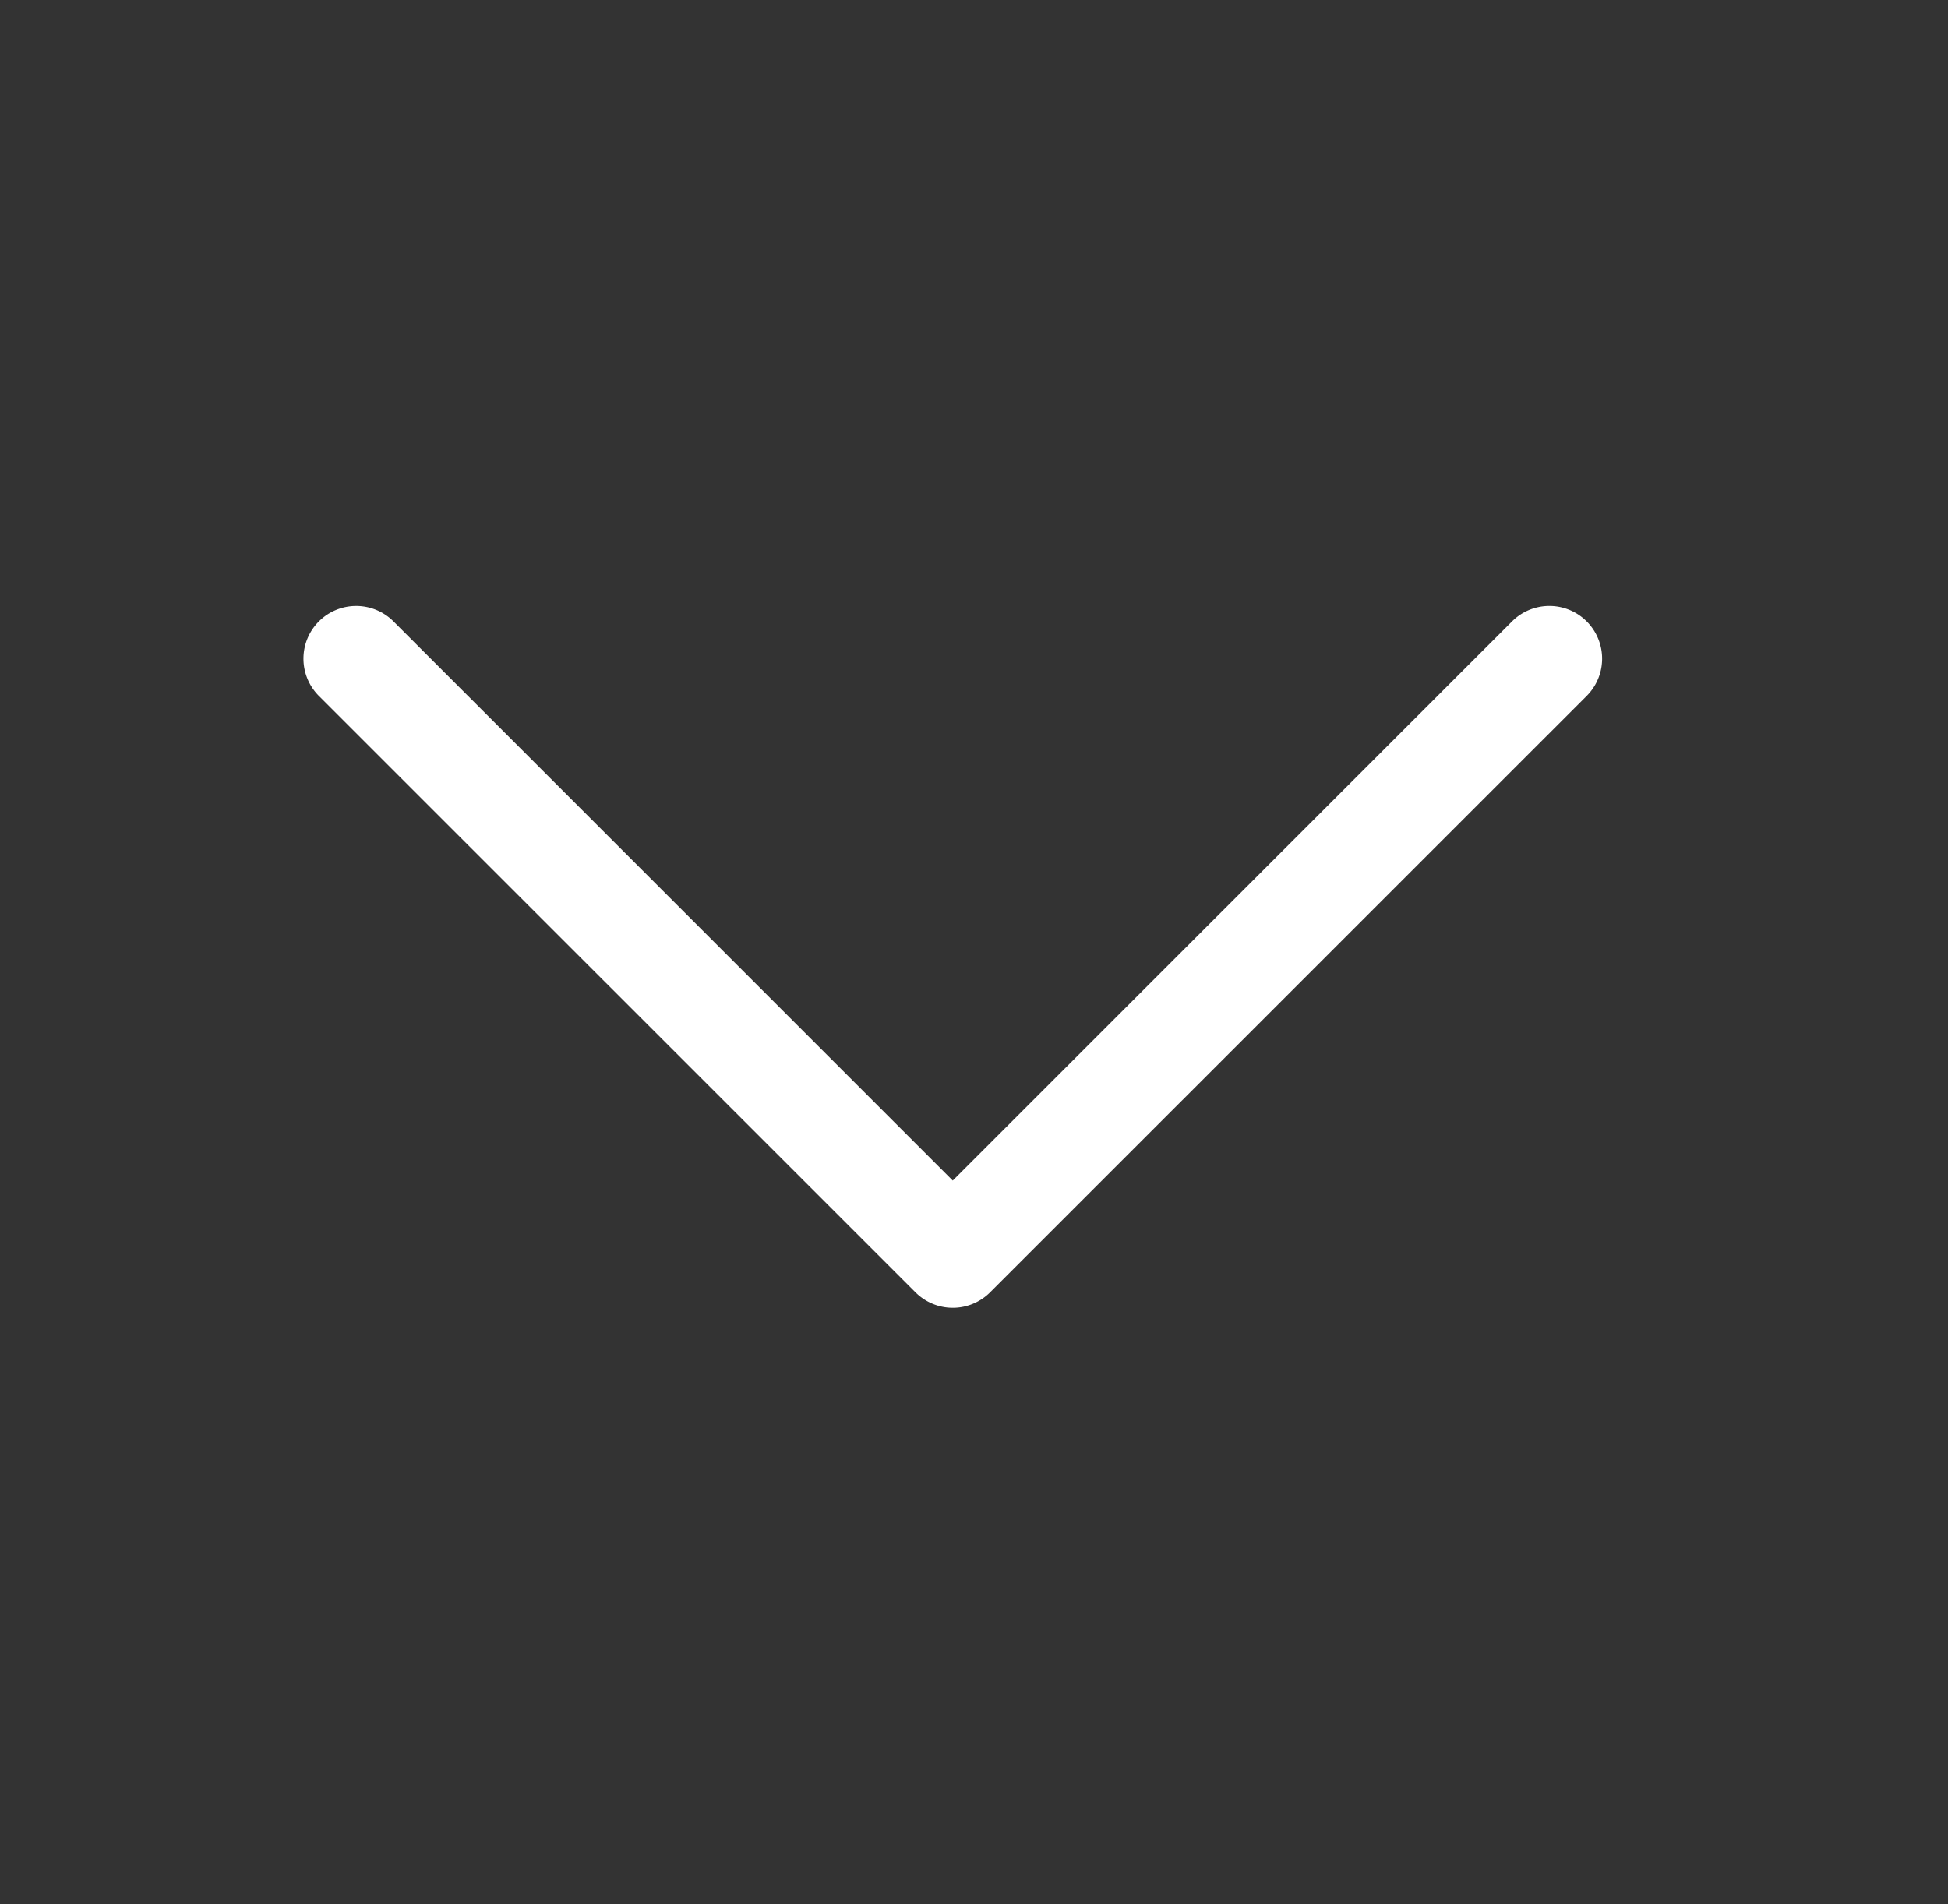 <svg width="45" height="44" viewBox="0 0 45 44" xmlns="http://www.w3.org/2000/svg">
    <rect x="0" y="0" width="45" height="44" fill="#333333" stroke="none"/>
    <g fill-rule="nonzero" fill="none">
        <path d="M.01 0h44v44h-44z"/>
        <path d="M7.367 14.357a1.218 1.218 0 0 1 1.722 0l12.92 12.92 12.921-12.92a1.218 1.218 0 0 1 1.723 1.723L22.871 29.86a1.218 1.218 0 0 1-1.722 0L7.367 16.08a1.218 1.218 0 0 1 0-1.723z" fill="#FFF"/>
    </g>
</svg>
